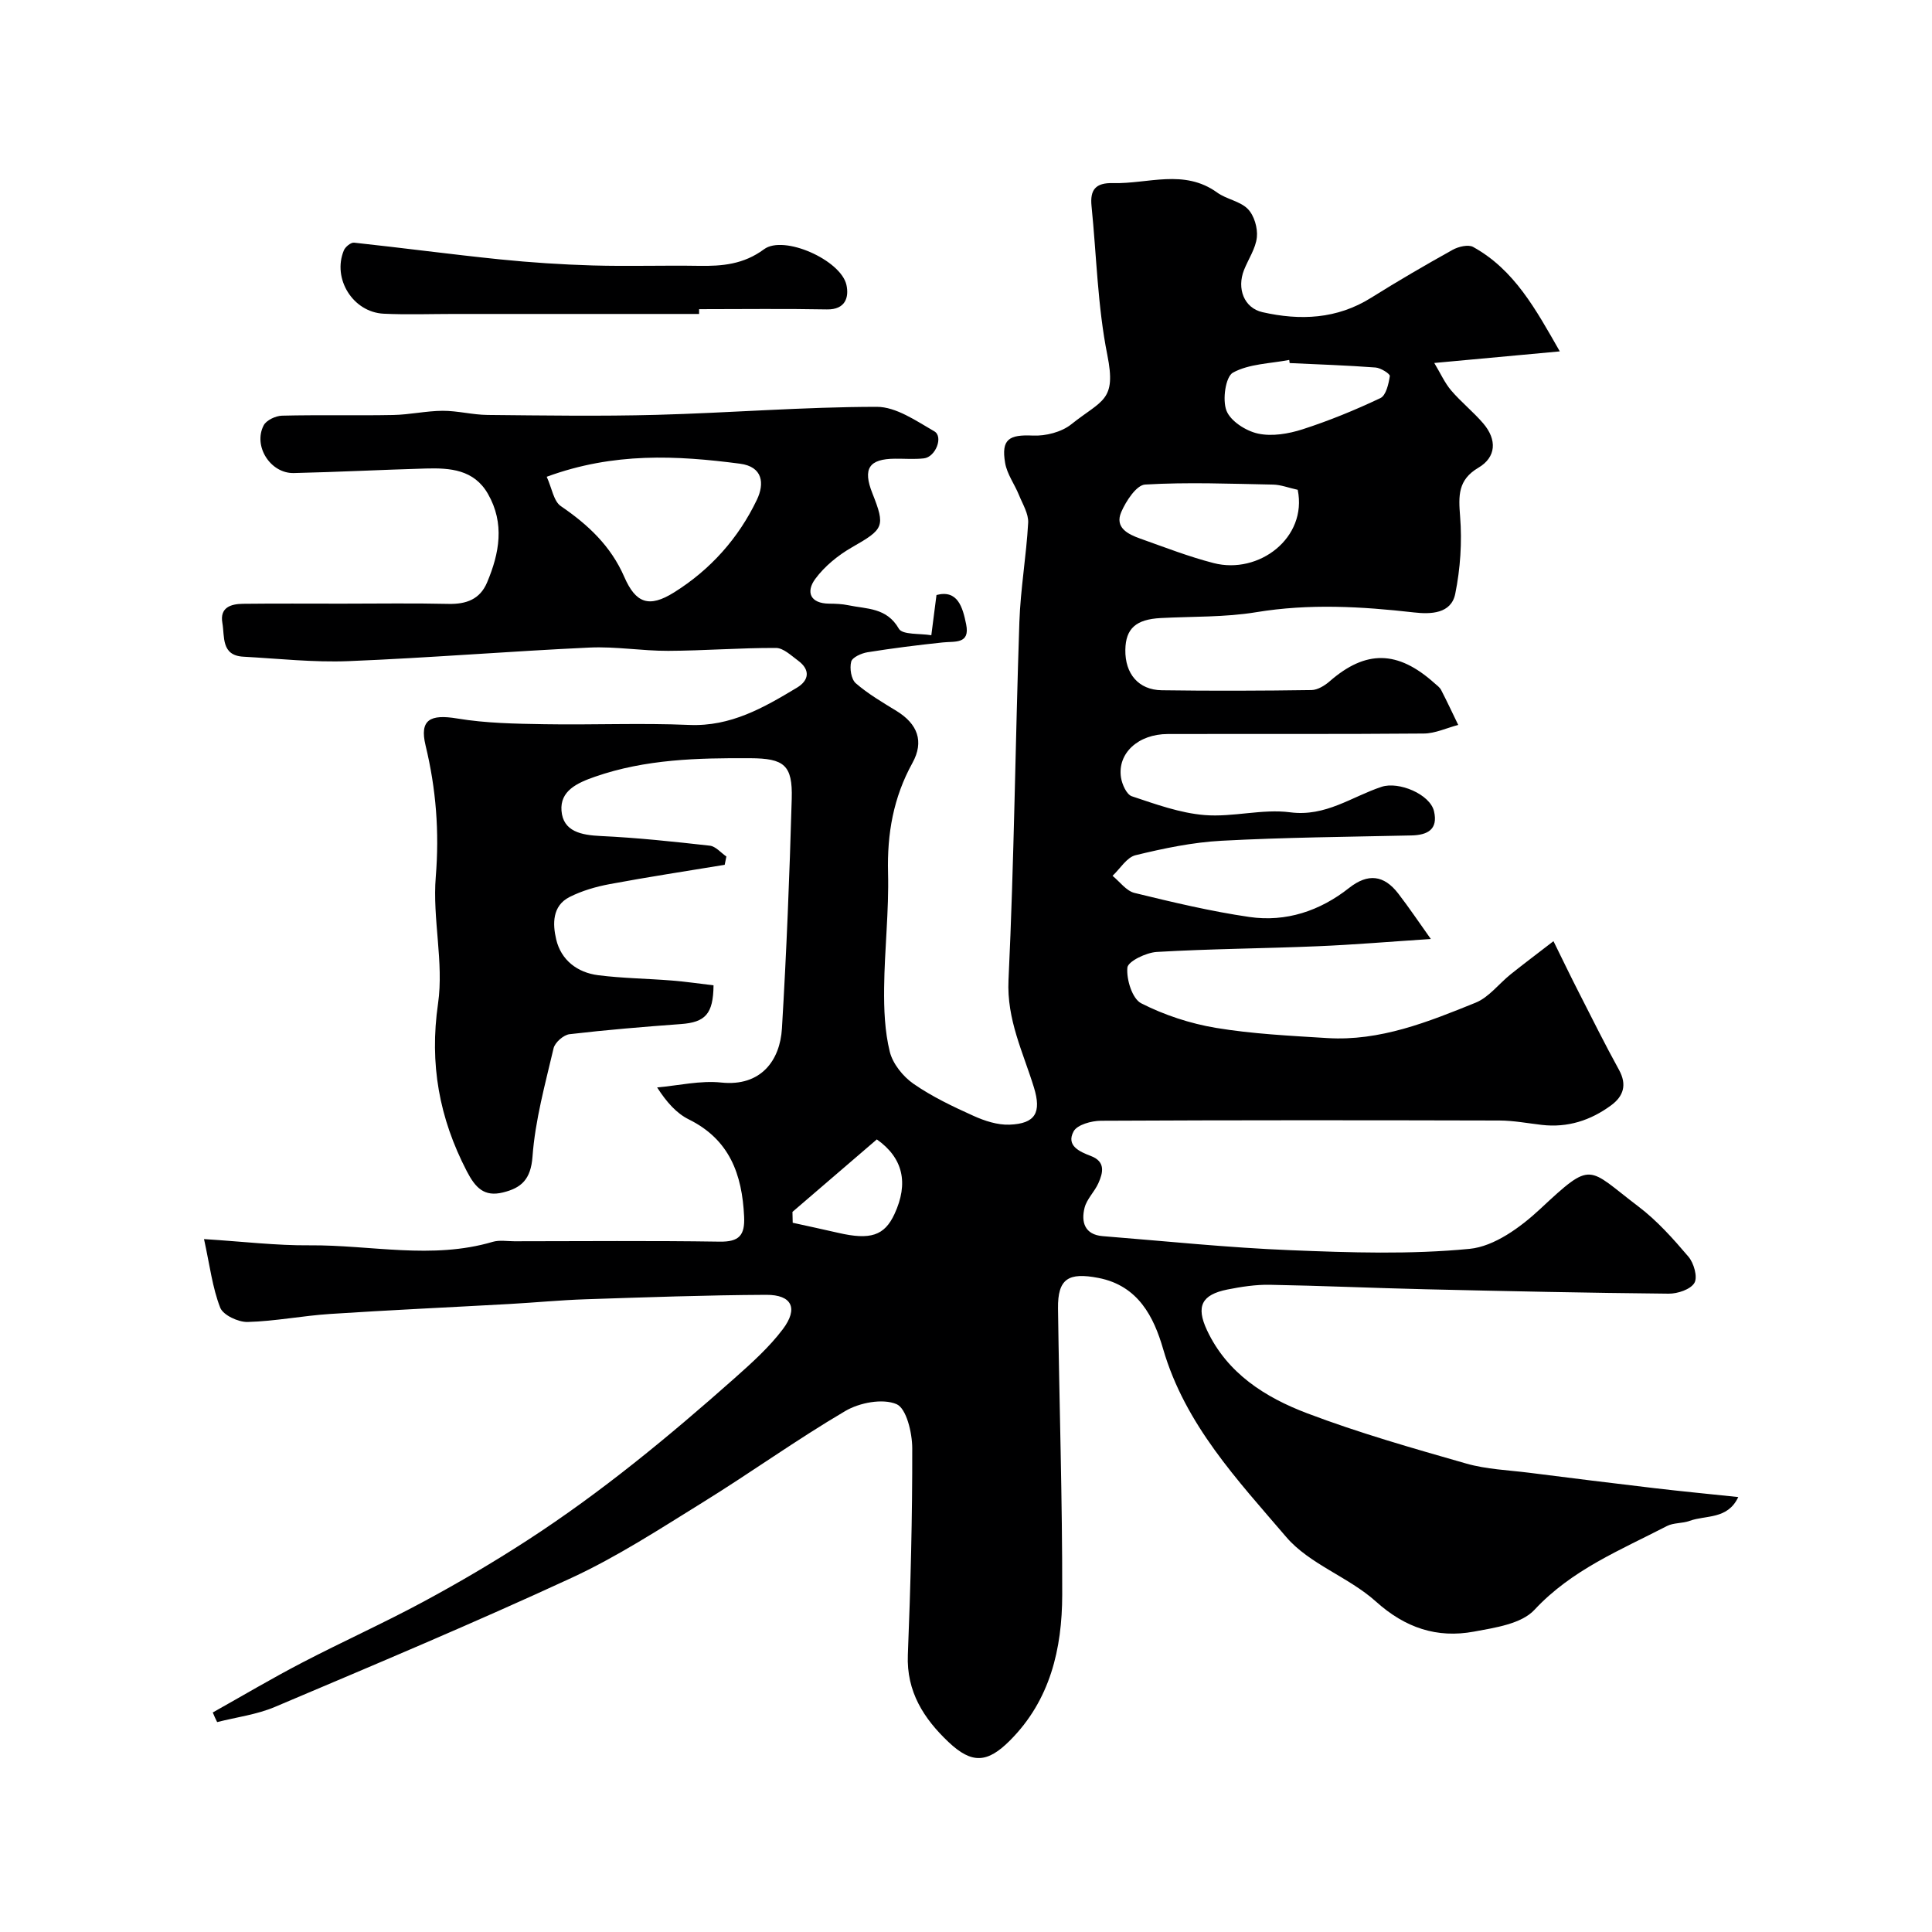 <svg enable-background="new 0 0 400 400" viewBox="0 0 400 400" xmlns="http://www.w3.org/2000/svg"><path d="m44.05 354.55c6.15-3.45 12.22-7.05 18.47-10.3 8.33-4.34 16.92-8.2 25.19-12.66 7.31-3.94 14.5-8.17 21.47-12.69 15.29-9.91 29.31-21.5 42.92-33.57 3.53-3.14 7.12-6.36 9.95-10.1 3.29-4.35 1.92-7.17-3.41-7.15-12.46.06-24.93.51-37.39.92-5.27.17-10.53.69-15.8.98-12.37.69-24.74 1.25-37.1 2.06-5.71.37-11.38 1.51-17.08 1.66-1.94.05-5.08-1.42-5.68-2.97-1.61-4.12-2.14-8.67-3.35-14.19 8.09.51 14.98 1.35 21.85 1.29 12.63-.1 25.34 3 37.92-.72 1.39-.41 2.98-.12 4.48-.12 14.17-.01 28.33-.14 42.5.08 4.04.06 5.26-1.3 5.07-5.21-.41-8.72-3-15.92-11.45-20.1-2.54-1.26-4.57-3.53-6.56-6.62 4.44-.39 8.95-1.47 13.3-1.01 8.23.86 12.15-4.63 12.54-11.18.95-15.84 1.58-31.71 2.03-47.58.2-6.98-1.58-8.36-8.6-8.39-10.87-.06-21.66.19-32.13 3.83-3.75 1.3-7.25 2.94-6.94 7.03.33 4.34 4.12 5.06 8.14 5.25 7.54.35 15.07 1.16 22.58 2 1.21.14 2.29 1.47 3.42 2.24-.12.57-.23 1.15-.35 1.72-7.95 1.31-15.91 2.52-23.83 4-2.84.53-5.72 1.37-8.28 2.66-3.63 1.83-3.52 5.62-2.78 8.77 1.01 4.3 4.37 6.88 8.71 7.43 5.05.64 10.18.69 15.26 1.1 2.9.23 5.78.66 8.61.99-.06 5.94-1.71 7.65-6.74 8.02-7.71.57-15.41 1.2-23.08 2.1-1.24.15-3.02 1.71-3.3 2.92-1.74 7.42-3.81 14.88-4.36 22.42-.35 4.73-2.31 6.5-6.14 7.43-3.86.94-5.68-.95-7.48-4.43-5.7-11.01-7.74-22.17-5.94-34.67 1.23-8.54-1.18-17.56-.47-26.24.76-9.31.07-18.2-2.11-27.21-1.29-5.35.95-6.52 6.58-5.58 5.91.98 11.99 1.08 18.01 1.18 10 .17 20.01-.28 29.99.15 8.61.37 15.45-3.59 22.32-7.72 2.49-1.5 2.81-3.69.23-5.59-1.43-1.05-3.04-2.62-4.57-2.63-7.44-.03-14.88.57-22.33.6-5.42.02-10.87-.93-16.27-.68-16.64.77-33.26 2.14-49.9 2.81-7.24.29-14.53-.52-21.8-.92-4.62-.26-3.83-4.15-4.33-6.98-.57-3.22 1.76-3.94 4.26-3.97 6.83-.08 13.67-.03 20.5-.03 7.36 0 14.72-.12 22.07.05 3.67.08 6.5-.95 7.97-4.43 2.56-6.06 3.69-12.22.19-18.34-2.9-5.07-7.87-5.4-12.89-5.26-9.1.26-18.2.73-27.31.94-4.84.11-8.48-5.6-6.23-9.89.56-1.06 2.47-1.95 3.78-1.99 7.66-.19 15.33.01 23-.14 3.43-.06 6.85-.85 10.27-.87 3.09-.01 6.19.83 9.28.86 11.66.11 23.34.29 35-.02 15.21-.41 30.41-1.65 45.61-1.66 3.99 0 8.15 2.91 11.9 5.07 1.92 1.11.26 5.33-2.16 5.6-1.98.22-3.99.05-5.99.07-5.38.04-6.7 2.05-4.68 7.14 2.75 6.94 2.37 7.43-4.23 11.21-2.86 1.64-5.65 3.91-7.59 6.54-1.96 2.66-1.1 5.09 2.9 5.12 1.31.01 2.66.06 3.94.33 3.82.8 7.95.45 10.47 4.86.74 1.3 4.4.95 6.72 1.35.33-2.58.66-5.17 1.07-8.33 4.37-1.15 5.42 2.49 6.14 6.06.85 4.17-2.34 3.49-4.85 3.76-5.2.55-10.4 1.2-15.56 2.03-1.26.2-3.16 1.05-3.39 1.95-.35 1.37-.01 3.63.95 4.47 2.56 2.22 5.56 3.97 8.47 5.76 4.32 2.66 5.72 6.28 3.26 10.74-3.95 7.15-5.26 14.64-5.05 22.75.2 7.92-.73 15.86-.81 23.8-.05 4.43.12 8.98 1.17 13.24.62 2.5 2.74 5.13 4.91 6.64 3.84 2.66 8.15 4.71 12.43 6.64 2.3 1.04 4.97 1.91 7.44 1.82 5.39-.2 6.66-2.52 5.06-7.72-2.24-7.28-5.65-14.03-5.26-22.23 1.17-24.68 1.41-49.4 2.25-74.1.23-6.86 1.44-13.69 1.82-20.56.1-1.88-1.14-3.86-1.9-5.74-.91-2.25-2.48-4.34-2.87-6.66-.84-4.9.81-5.89 5.74-5.66 2.64.12 5.92-.71 7.94-2.32 6.43-5.13 9.39-4.8 7.48-14.37-2.02-10.09-2.23-20.54-3.27-30.83-.34-3.34.81-4.85 4.45-4.75 7.23.19 14.7-3.01 21.57 1.96 1.94 1.4 4.75 1.77 6.35 3.41 1.31 1.34 2.06 3.93 1.86 5.84-.24 2.32-1.76 4.51-2.66 6.78-1.52 3.84 0 7.86 3.81 8.73 7.81 1.77 15.44 1.46 22.54-3 5.52-3.46 11.16-6.74 16.85-9.91 1.19-.66 3.23-1.15 4.24-.59 8.55 4.74 12.93 12.86 17.94 21.62-9.12.84-17.1 1.58-25.99 2.4 1.3 2.15 2.16 4.12 3.5 5.69 2.05 2.4 4.56 4.4 6.62 6.8 2.93 3.41 2.7 7.03-.99 9.2-4.26 2.52-4.12 5.8-3.78 10.1.42 5.29.05 10.81-1.01 16.01-.84 4.14-5.1 4.24-8.51 3.85-10.91-1.24-21.73-1.86-32.7-.05-6.48 1.07-13.17.86-19.77 1.21-5.12.27-7.25 2.17-7.32 6.57-.08 4.95 2.71 8.31 7.54 8.38 10.33.15 20.67.11 31-.04 1.27-.02 2.74-.92 3.77-1.82 7.47-6.51 14.07-6.44 21.69.39.5.44 1.1.86 1.39 1.43 1.23 2.38 2.36 4.81 3.53 7.22-2.38.62-4.75 1.76-7.13 1.78-17.66.15-35.33.06-53 .1-6.13.01-10.46 3.99-9.69 9.01.22 1.42 1.16 3.52 2.25 3.88 4.92 1.64 9.95 3.47 15.05 3.89 5.86.48 11.95-1.33 17.73-.57 7.36.96 12.74-3.24 18.93-5.28 3.54-1.17 10.03 1.53 10.85 5.07.87 3.76-1.33 4.93-4.71 5-13.1.29-26.21.4-39.29 1.1-5.98.32-11.95 1.57-17.79 2.99-1.83.44-3.2 2.8-4.77 4.27 1.5 1.22 2.84 3.12 4.54 3.54 7.87 1.92 15.78 3.81 23.79 4.98 7.58 1.1 14.61-1.25 20.63-6 3.94-3.11 7.24-2.67 10.18 1.13 2.26 2.93 4.32 6.01 6.76 9.43-8.45.55-15.95 1.19-23.46 1.5-11.1.47-22.21.53-33.29 1.18-2.2.13-5.96 1.95-6.08 3.25-.22 2.45 1.01 6.43 2.86 7.38 4.79 2.44 10.15 4.2 15.47 5.09 7.59 1.26 15.34 1.63 23.04 2.11 10.94.68 20.89-3.34 30.72-7.32 2.75-1.11 4.81-3.91 7.24-5.86 2.64-2.12 5.36-4.15 8.89-6.88 2.01 4.08 3.6 7.39 5.27 10.65 2.73 5.35 5.4 10.74 8.3 16 1.69 3.08.93 5.45-1.64 7.34-4.24 3.12-8.99 4.66-14.33 4.05-2.93-.34-5.86-.9-8.8-.91-27.5-.07-55-.09-82.49.05-1.96.01-4.92.82-5.66 2.2-1.59 2.93 1.18 4.19 3.56 5.09 3.09 1.17 2.54 3.45 1.57 5.63-.79 1.78-2.4 3.27-2.86 5.09-.75 2.96.02 5.58 3.76 5.88 12.96 1.03 25.92 2.39 38.9 2.91 12.35.5 24.81.91 37.06-.28 5.11-.5 10.53-4.46 14.55-8.2 11-10.26 9.71-8.67 20.39-.57 3.87 2.93 7.2 6.67 10.36 10.39 1.13 1.32 1.95 4.23 1.24 5.43-.79 1.35-3.48 2.25-5.33 2.23-16.77-.16-33.54-.52-50.3-.91-10.77-.25-21.53-.74-32.31-.93-2.91-.05-5.88.41-8.75.98-5.32 1.07-6.55 3.46-4.23 8.42 4.19 8.95 12.08 13.92 20.73 17.2 10.75 4.08 21.87 7.24 32.94 10.41 4.19 1.2 8.7 1.36 13.07 1.91 8.61 1.09 17.23 2.17 25.85 3.18 5.68.67 11.37 1.21 17.41 1.85-2.21 4.7-6.7 3.7-10.07 4.93-1.5.55-3.32.36-4.7 1.07-9.62 4.98-19.69 9.03-27.43 17.35-2.7 2.91-8.16 3.7-12.53 4.51-7.66 1.41-14.22-.77-20.29-6.23-5.65-5.08-13.78-7.74-18.58-13.37-10.07-11.79-20.93-23.25-25.49-38.96-1.9-6.53-5.1-13.07-13.39-14.67-6.16-1.19-8.44.11-8.36 6.32.26 19.77.91 39.54.87 59.3-.02 11.16-2.49 21.81-10.82 30.15-4.65 4.66-7.86 4.92-12.72.32-5.1-4.83-8.73-10.42-8.42-18.05.57-14.26.94-28.53.91-42.8-.01-3.19-1.21-8.24-3.26-9.11-2.88-1.22-7.66-.31-10.61 1.43-10.1 5.94-19.65 12.82-29.63 18.99-8.85 5.48-17.65 11.21-27.06 15.56-20.25 9.36-40.83 18-61.37 26.7-3.76 1.6-7.97 2.13-11.98 3.15-.32-.61-.62-1.3-.91-1.99zm69.14-255.84c1.08 2.36 1.43 5.06 2.93 6.08 5.64 3.85 10.34 8.24 13.13 14.65 2.38 5.46 5.12 6.46 10.31 3.21 7.49-4.68 13.33-11.19 17.15-19.19 1.59-3.33 1.26-6.84-3.52-7.46-13.06-1.7-26.1-2.4-40 2.71zm155.49 2.7c-1.92-.42-3.5-1.05-5.1-1.08-8.84-.17-17.69-.53-26.5-.01-1.8.11-3.96 3.43-4.94 5.7-1.39 3.22 1.4 4.59 3.93 5.49 5.04 1.79 10.04 3.74 15.2 5.07 9.35 2.41 19.44-5.2 17.41-15.17zm-1.67-26.24c-.03-.22-.06-.43-.09-.65-3.94.76-8.28.79-11.64 2.62-1.55.85-2.23 5.65-1.35 7.89.85 2.17 4.03 4.2 6.53 4.74 2.89.63 6.3.05 9.2-.88 5.51-1.78 10.91-3.99 16.14-6.47 1.16-.55 1.7-2.93 1.95-4.56.07-.45-1.87-1.69-2.95-1.77-5.92-.45-11.86-.64-17.79-.92zm-102.94 175.74c.02.75.03 1.5.05 2.25 3.13.69 6.28 1.36 9.4 2.08 6.69 1.55 9.6.6 11.68-3.9 2.95-6.37 1.79-11.59-3.66-15.44-5.78 4.97-11.63 9.99-17.47 15.01z" fill="#000001"/><path d="m144.74 65c-16.91 0-33.82 0-50.74 0-4.86 0-9.72.18-14.56-.05-6.37-.31-10.68-7.25-8.25-13.11.3-.73 1.45-1.67 2.11-1.6 10.07 1.08 20.11 2.43 30.19 3.46 6.39.65 12.81 1.07 19.23 1.26 7.32.21 14.65-.04 21.97.08 4.84.08 9.26-.3 13.5-3.44 4.09-3.03 15.93 2.25 17.06 7.41.54 2.48-.16 5.12-4.05 5.05-8.82-.17-17.64-.05-26.46-.05z" fill="#000001"/></svg>